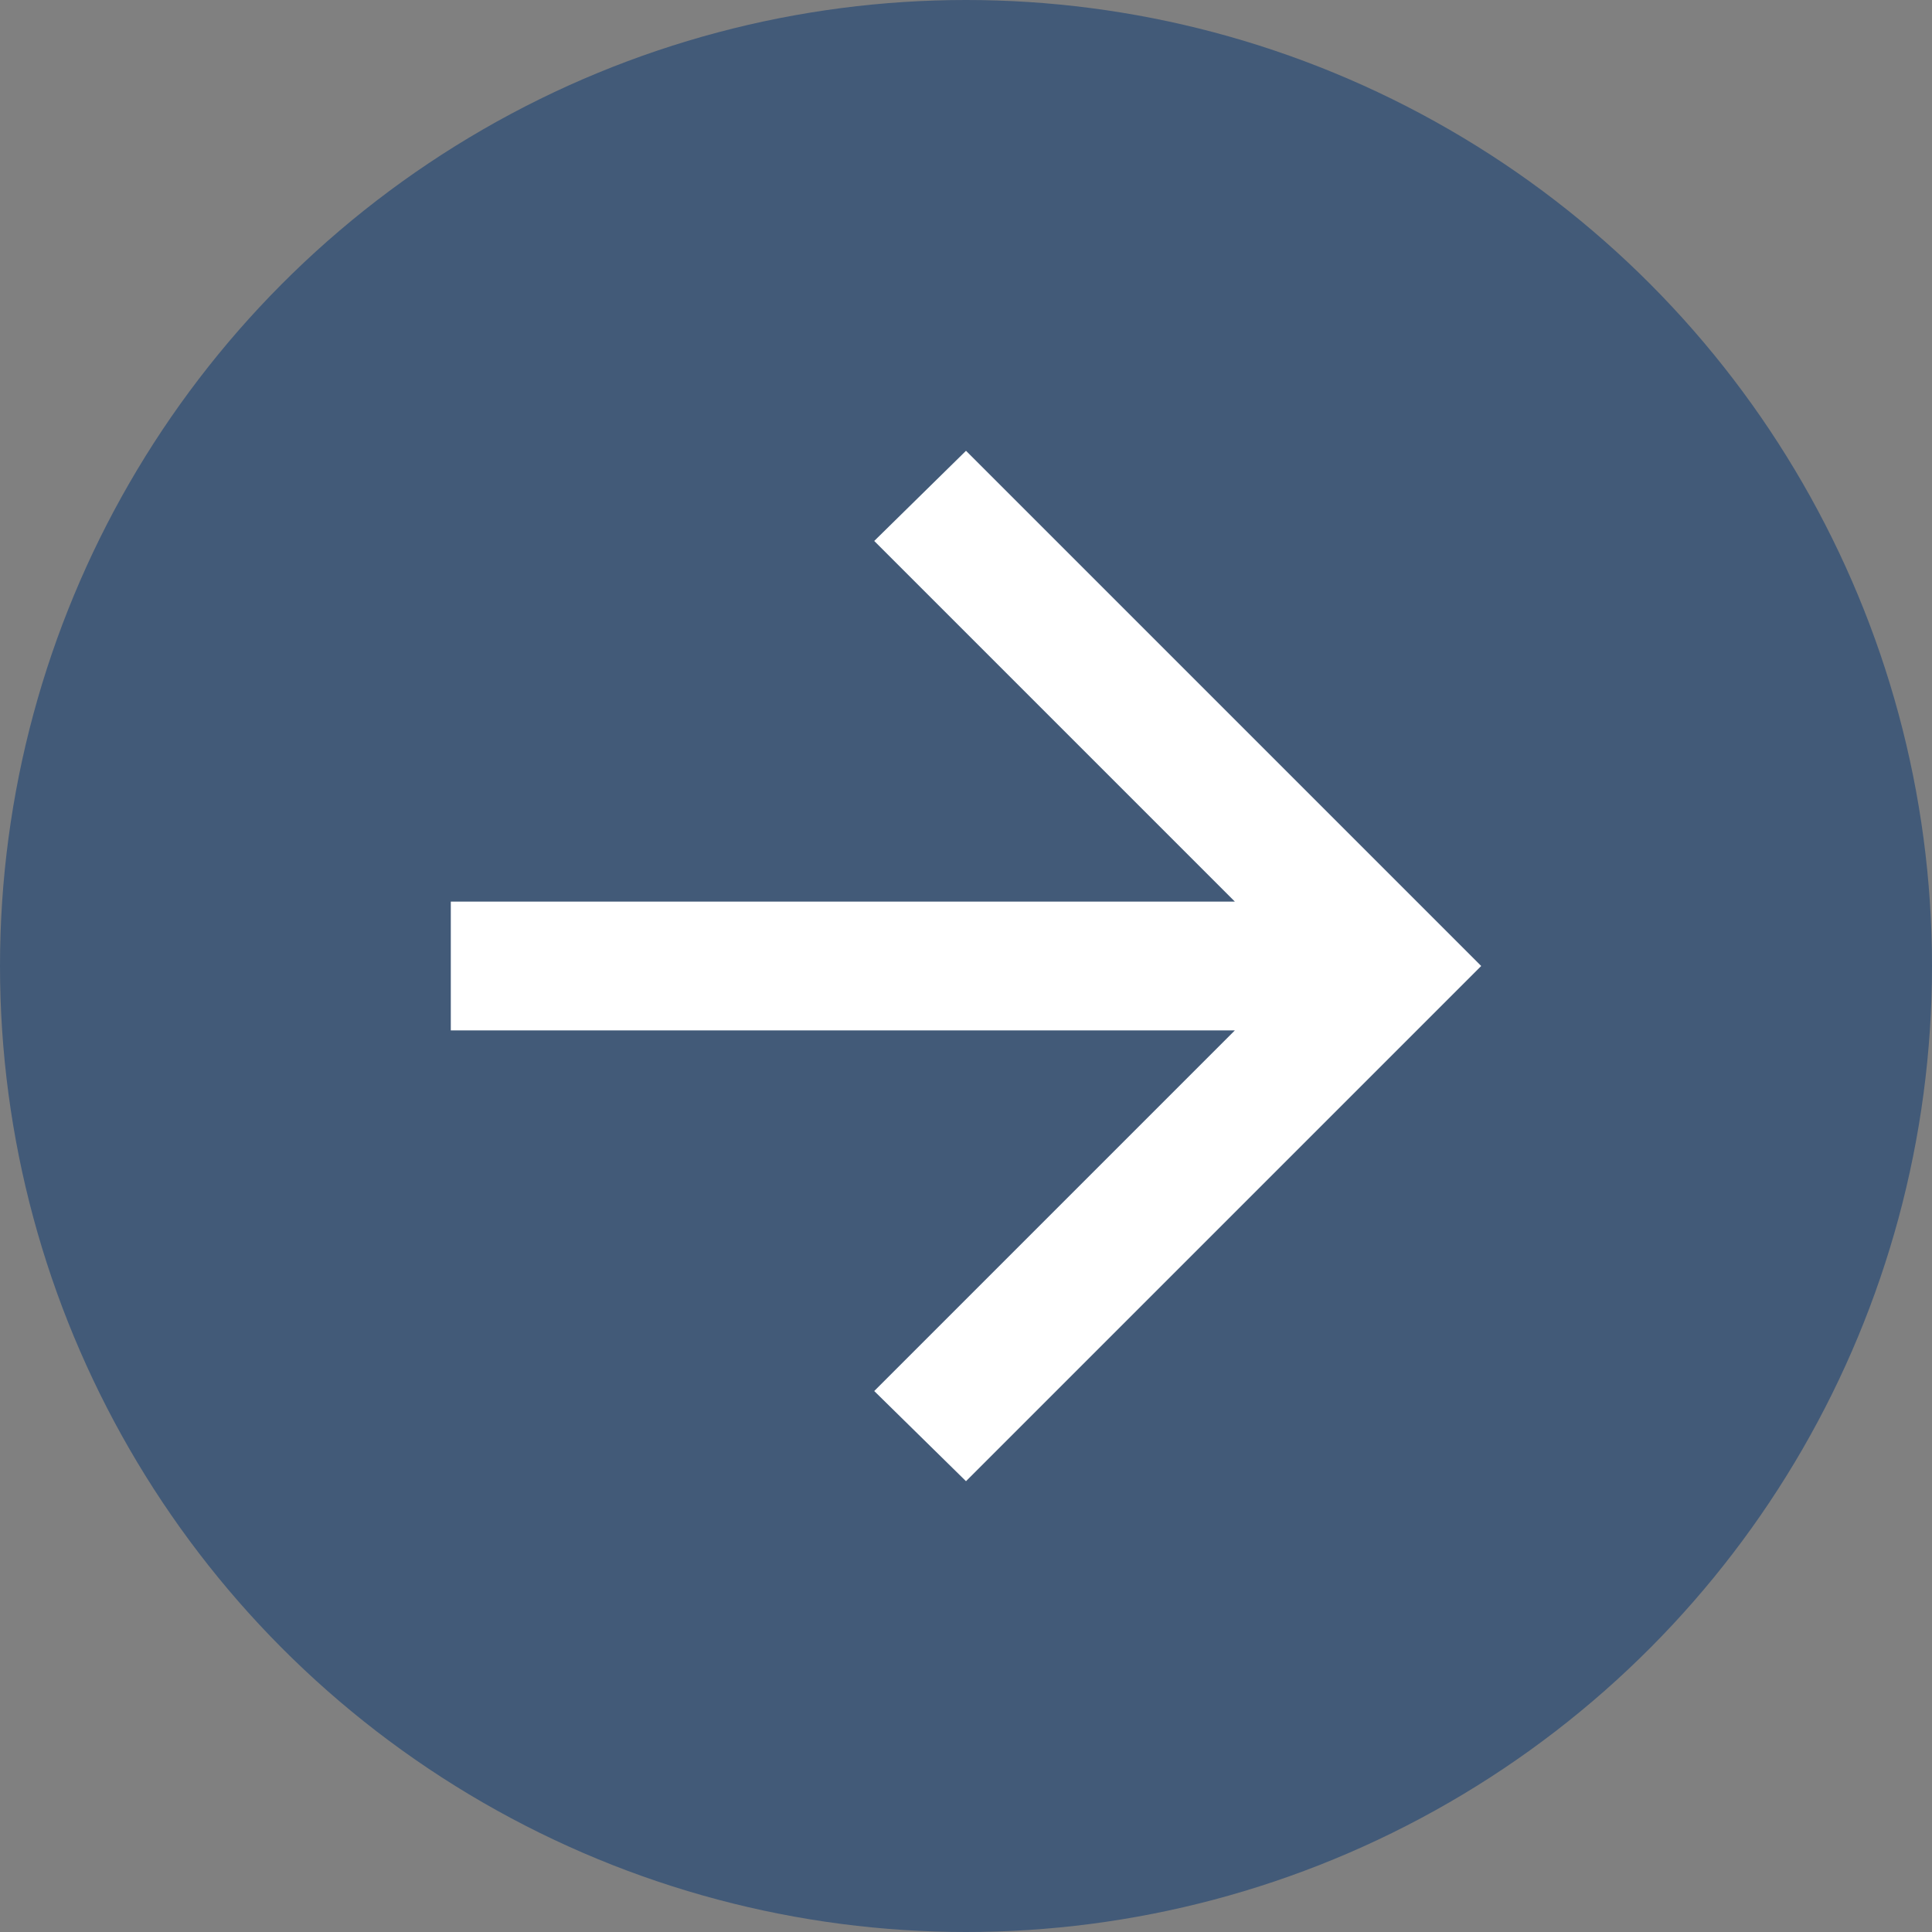 <svg width="30" height="30" viewBox="0 0 30 30" fill="none" xmlns="http://www.w3.org/2000/svg">
<rect x="0" y="0" width="30" height="30" fill="#808080" stroke="none"/>
<circle cx="15" cy="15" r="4.5" fill="white" fill-opacity="0.5" stroke="white"/>
<circle cx="15" cy="15" r="15" fill="#425A78"/>
<path d="M15 23L13.575 21.6L19.175 16H7V14H19.175L13.575 8.4L15 7L23 15L15 23Z" fill="white"/>
</svg>
